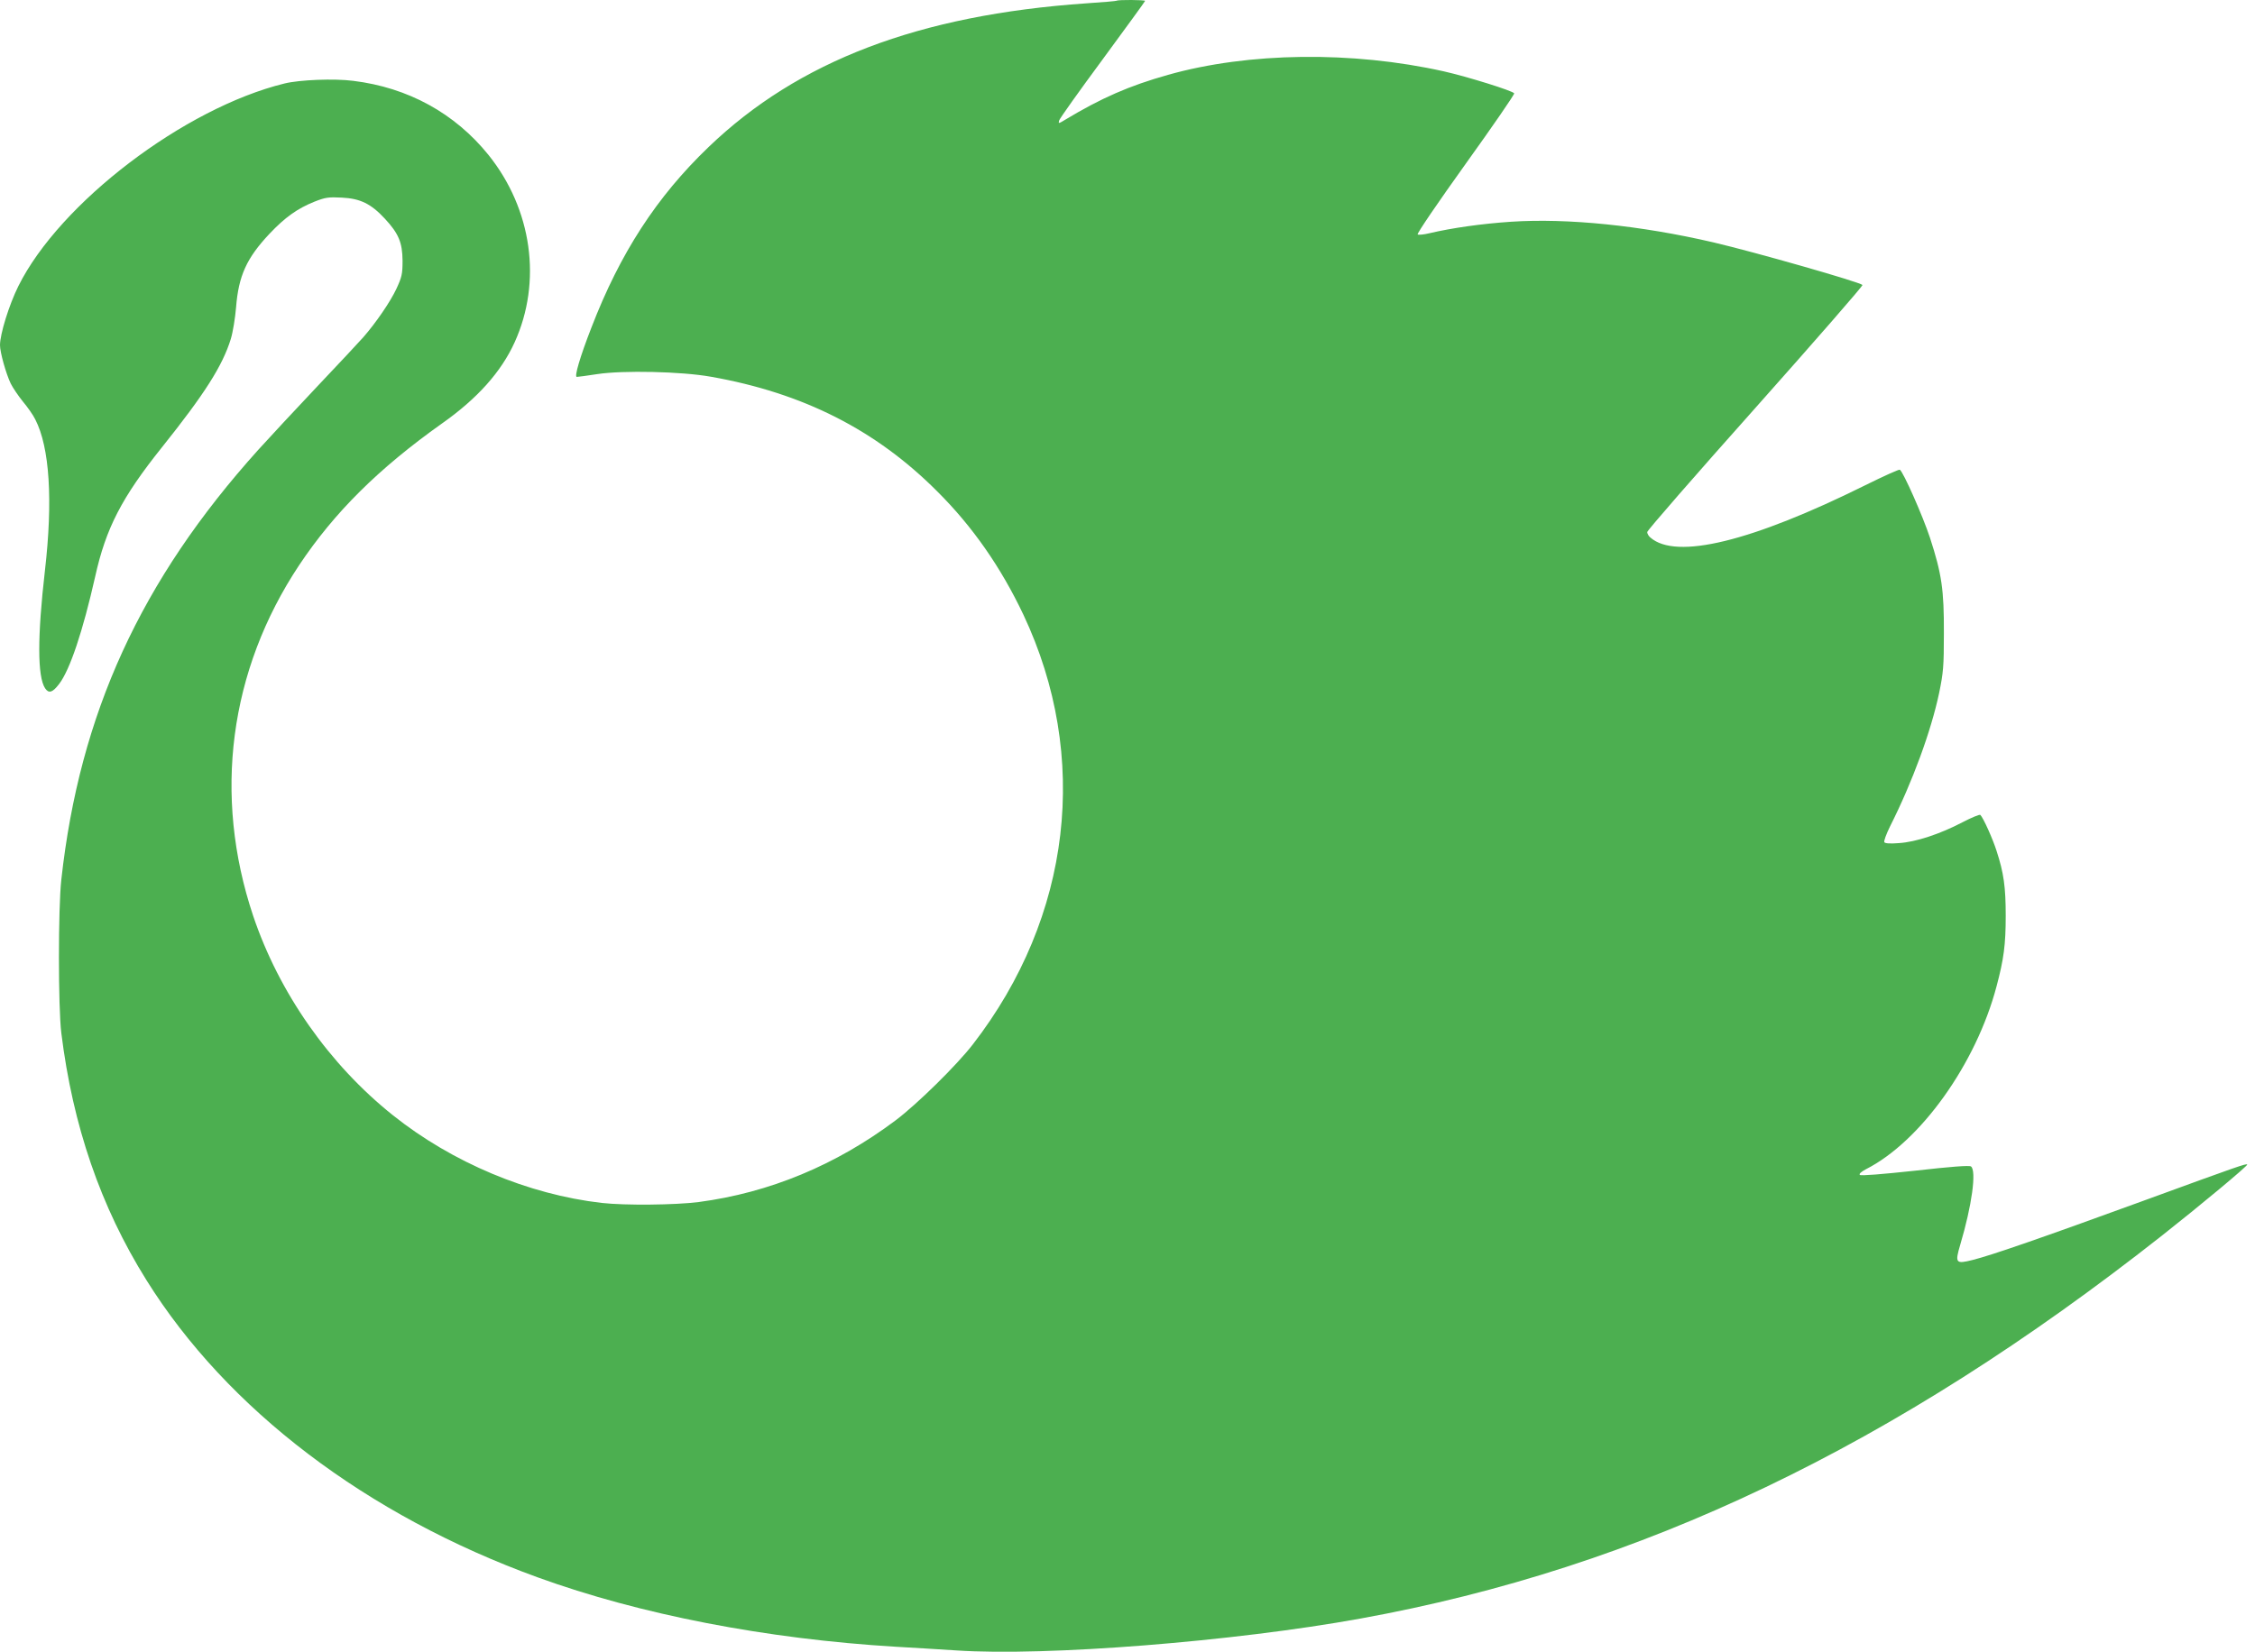 <?xml version="1.0" standalone="no"?>
<!DOCTYPE svg PUBLIC "-//W3C//DTD SVG 20010904//EN"
 "http://www.w3.org/TR/2001/REC-SVG-20010904/DTD/svg10.dtd">
<svg version="1.0" xmlns="http://www.w3.org/2000/svg"
 width="1280pt" height="938pt" viewBox="0 0 1280 938"
 preserveAspectRatio="xMidYMid meet">
<g transform="translate(0,938) scale(0.1,-0.1)"
fill="#4caf50" stroke="none">
<path d="M6339 9376 c-2 -2 -80 -9 -174 -15 -949 -66 -1634 -327 -2143 -816
-295 -283 -502 -602 -665 -1025 -65 -167 -98 -280 -83 -280 7 0 59 7 117 16
146 22 476 15 644 -15 523 -92 937 -302 1285 -651 200 -199 361 -430 489 -700
380 -806 274 -1715 -287 -2440 -91 -118 -317 -340 -438 -431 -338 -254 -716
-411 -1118 -464 -134 -17 -417 -20 -551 -5 -416 48 -848 229 -1185 498 -361
288 -646 695 -793 1132 -229 684 -136 1393 261 1991 200 300 451 549 810 804
202 142 337 294 413 461 157 345 99 756 -148 1064 -191 237 -457 383 -768 421
-107 14 -305 6 -390 -15 -568 -139 -1276 -678 -1511 -1151 -53 -107 -104 -272
-104 -335 0 -40 34 -162 61 -218 12 -24 43 -70 69 -102 26 -31 58 -76 70 -101
82 -159 101 -460 55 -859 -43 -374 -43 -601 1 -668 21 -31 42 -25 80 25 61 80
134 298 204 608 61 276 151 450 379 735 243 304 344 463 391 615 12 39 25 120
30 180 14 179 60 280 190 418 88 93 158 143 255 182 61 24 79 27 155 23 105
-5 166 -35 244 -119 79 -85 100 -136 101 -239 0 -76 -4 -93 -35 -160 -34 -73
-117 -194 -188 -275 -19 -22 -137 -148 -262 -280 -125 -132 -275 -294 -334
-359 -667 -741 -1014 -1498 -1118 -2441 -18 -162 -18 -723 0 -870 65 -526 223
-987 483 -1403 458 -734 1249 -1335 2221 -1688 581 -211 1298 -350 2033 -394
94 -5 249 -15 345 -21 510 -34 1576 51 2292 181 1589 288 3029 977 4548 2173
217 171 491 399 486 405 -7 6 -40 -5 -601 -210 -559 -204 -850 -305 -958 -332
-96 -24 -101 -18 -70 87 66 222 93 419 61 444 -9 7 -115 -1 -317 -24 -187 -20
-308 -30 -314 -24 -6 6 8 18 34 32 310 157 626 599 742 1039 41 154 52 236 52
400 0 164 -11 243 -52 369 -22 69 -75 187 -92 204 -4 4 -50 -15 -102 -42 -126
-66 -264 -112 -360 -118 -50 -4 -79 -2 -83 5 -4 6 11 46 32 89 128 254 233
541 279 758 24 117 27 151 27 340 1 246 -12 336 -79 542 -41 124 -151 373
-171 386 -5 3 -93 -37 -196 -88 -645 -320 -1074 -425 -1220 -297 -10 8 -18 22
-18 31 0 9 277 327 615 706 338 380 611 693 607 697 -17 17 -608 186 -847 242
-413 96 -826 138 -1147 117 -166 -11 -335 -35 -463 -65 -33 -8 -64 -11 -68 -7
-5 5 118 185 272 400 155 216 279 396 276 401 -9 15 -267 95 -400 125 -519
116 -1108 109 -1565 -20 -220 -62 -378 -131 -584 -255 -38 -23 -39 -23 -34 -4
3 11 114 167 247 347 132 180 241 329 241 332 0 6 -155 7 -161 1z"/>
</g>
</svg>
